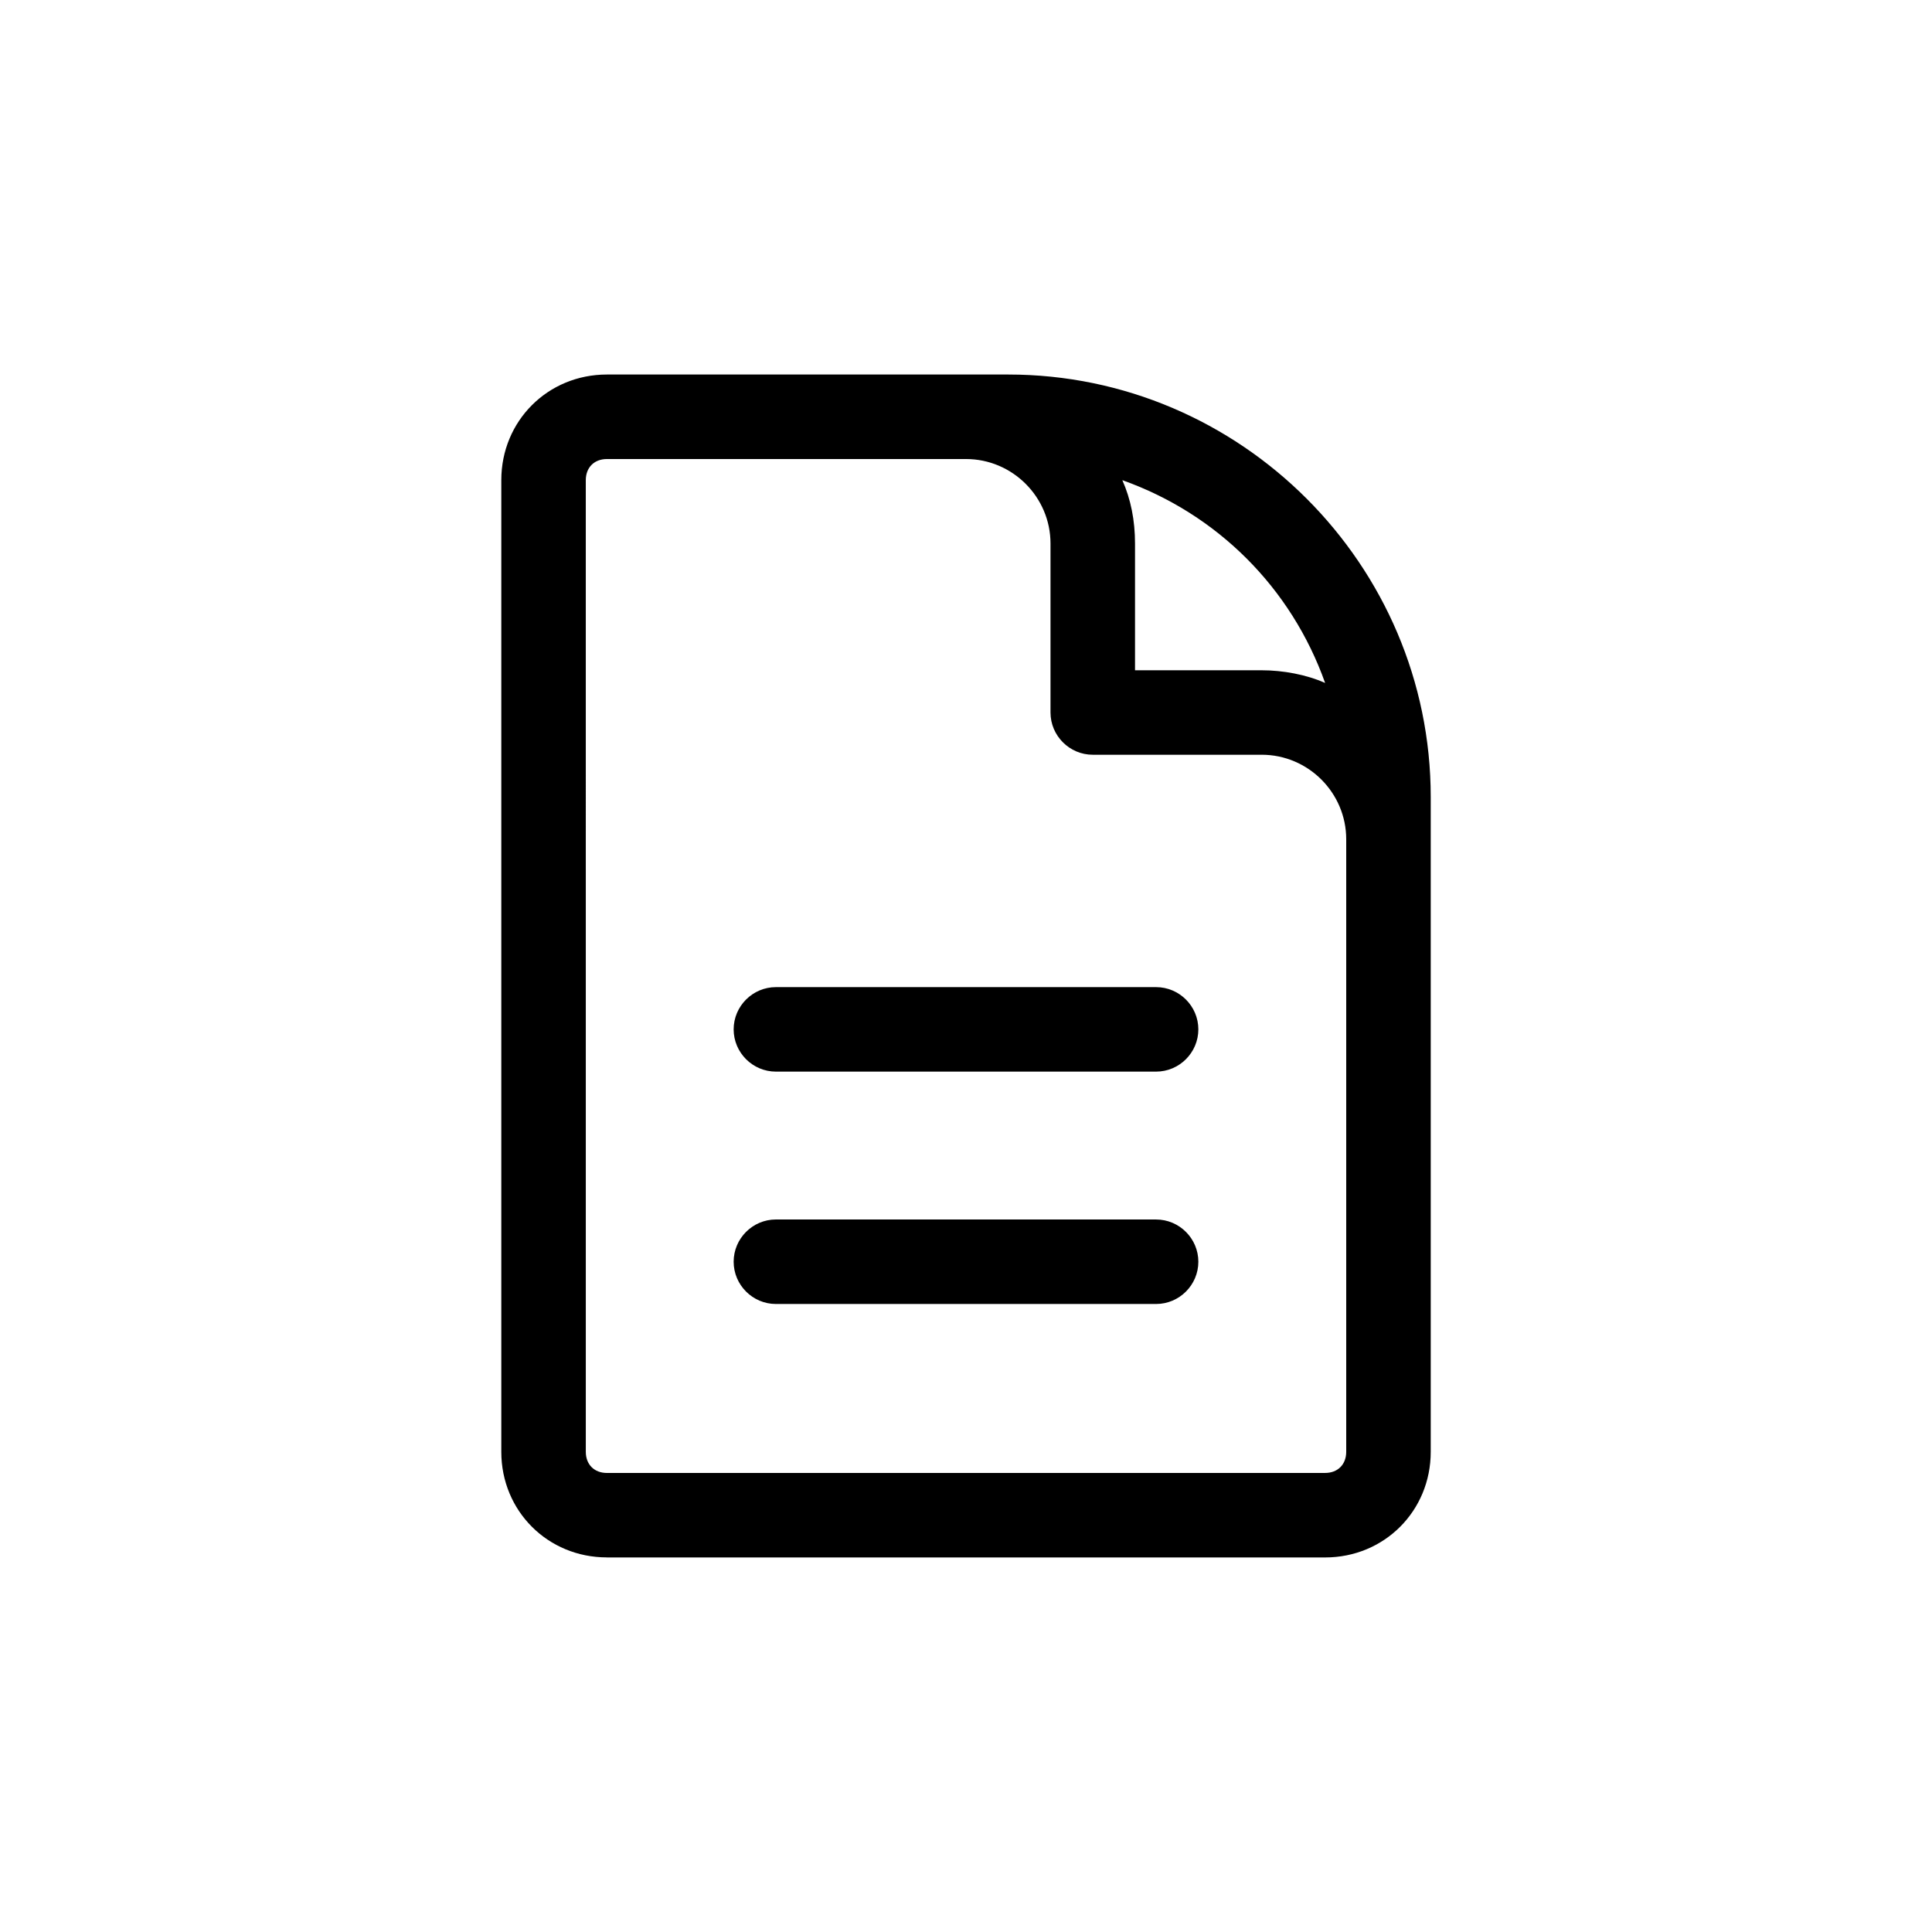 <?xml version="1.0" encoding="UTF-8"?>
<!-- Uploaded to: SVG Repo, www.svgrepo.com, Generator: SVG Repo Mixer Tools -->
<svg fill="#000000" width="800px" height="800px" version="1.1" viewBox="144 144 512 512" xmlns="http://www.w3.org/2000/svg">
 <g>
  <path d="m349.62 427.99h100.76c6.156 0 11.195-5.039 11.195-11.195s-5.039-11.195-11.195-11.195h-100.76c-6.156 0-11.195 5.039-11.195 11.195s5.039 11.195 11.195 11.195z"/>
  <path d="m349.62 489.57h100.76c6.156 0 11.195-5.039 11.195-11.195s-5.039-11.195-11.195-11.195l-100.76-0.004c-6.156 0-11.195 5.039-11.195 11.195 0 6.16 5.039 11.199 11.195 11.199z"/>
  <path d="m304.84 556.74h190.33c15.676 0 27.988-12.316 27.988-27.988v-173.54c0-61.578-50.383-111.96-111.96-111.96h-106.36c-15.676 0-27.988 12.316-27.988 27.988v257.5c-0.004 15.676 12.312 27.988 27.988 27.988zm190.33-231.75c-5.039-2.238-11.195-3.359-16.793-3.359h-33.586v-33.586c0-6.156-1.121-11.754-3.359-16.793 25.188 8.953 44.781 28.547 53.738 53.738zm-195.93-53.742c0-3.359 2.238-5.598 5.598-5.598h95.164c12.316 0 22.391 10.078 22.391 22.391v44.781c0 6.156 5.039 11.195 11.195 11.195h44.781c12.316 0 22.391 10.078 22.391 22.391v162.34c0 3.359-2.238 5.598-5.598 5.598l-190.32 0.004c-3.359 0-5.598-2.238-5.598-5.598z"/>
 </g>
</svg>